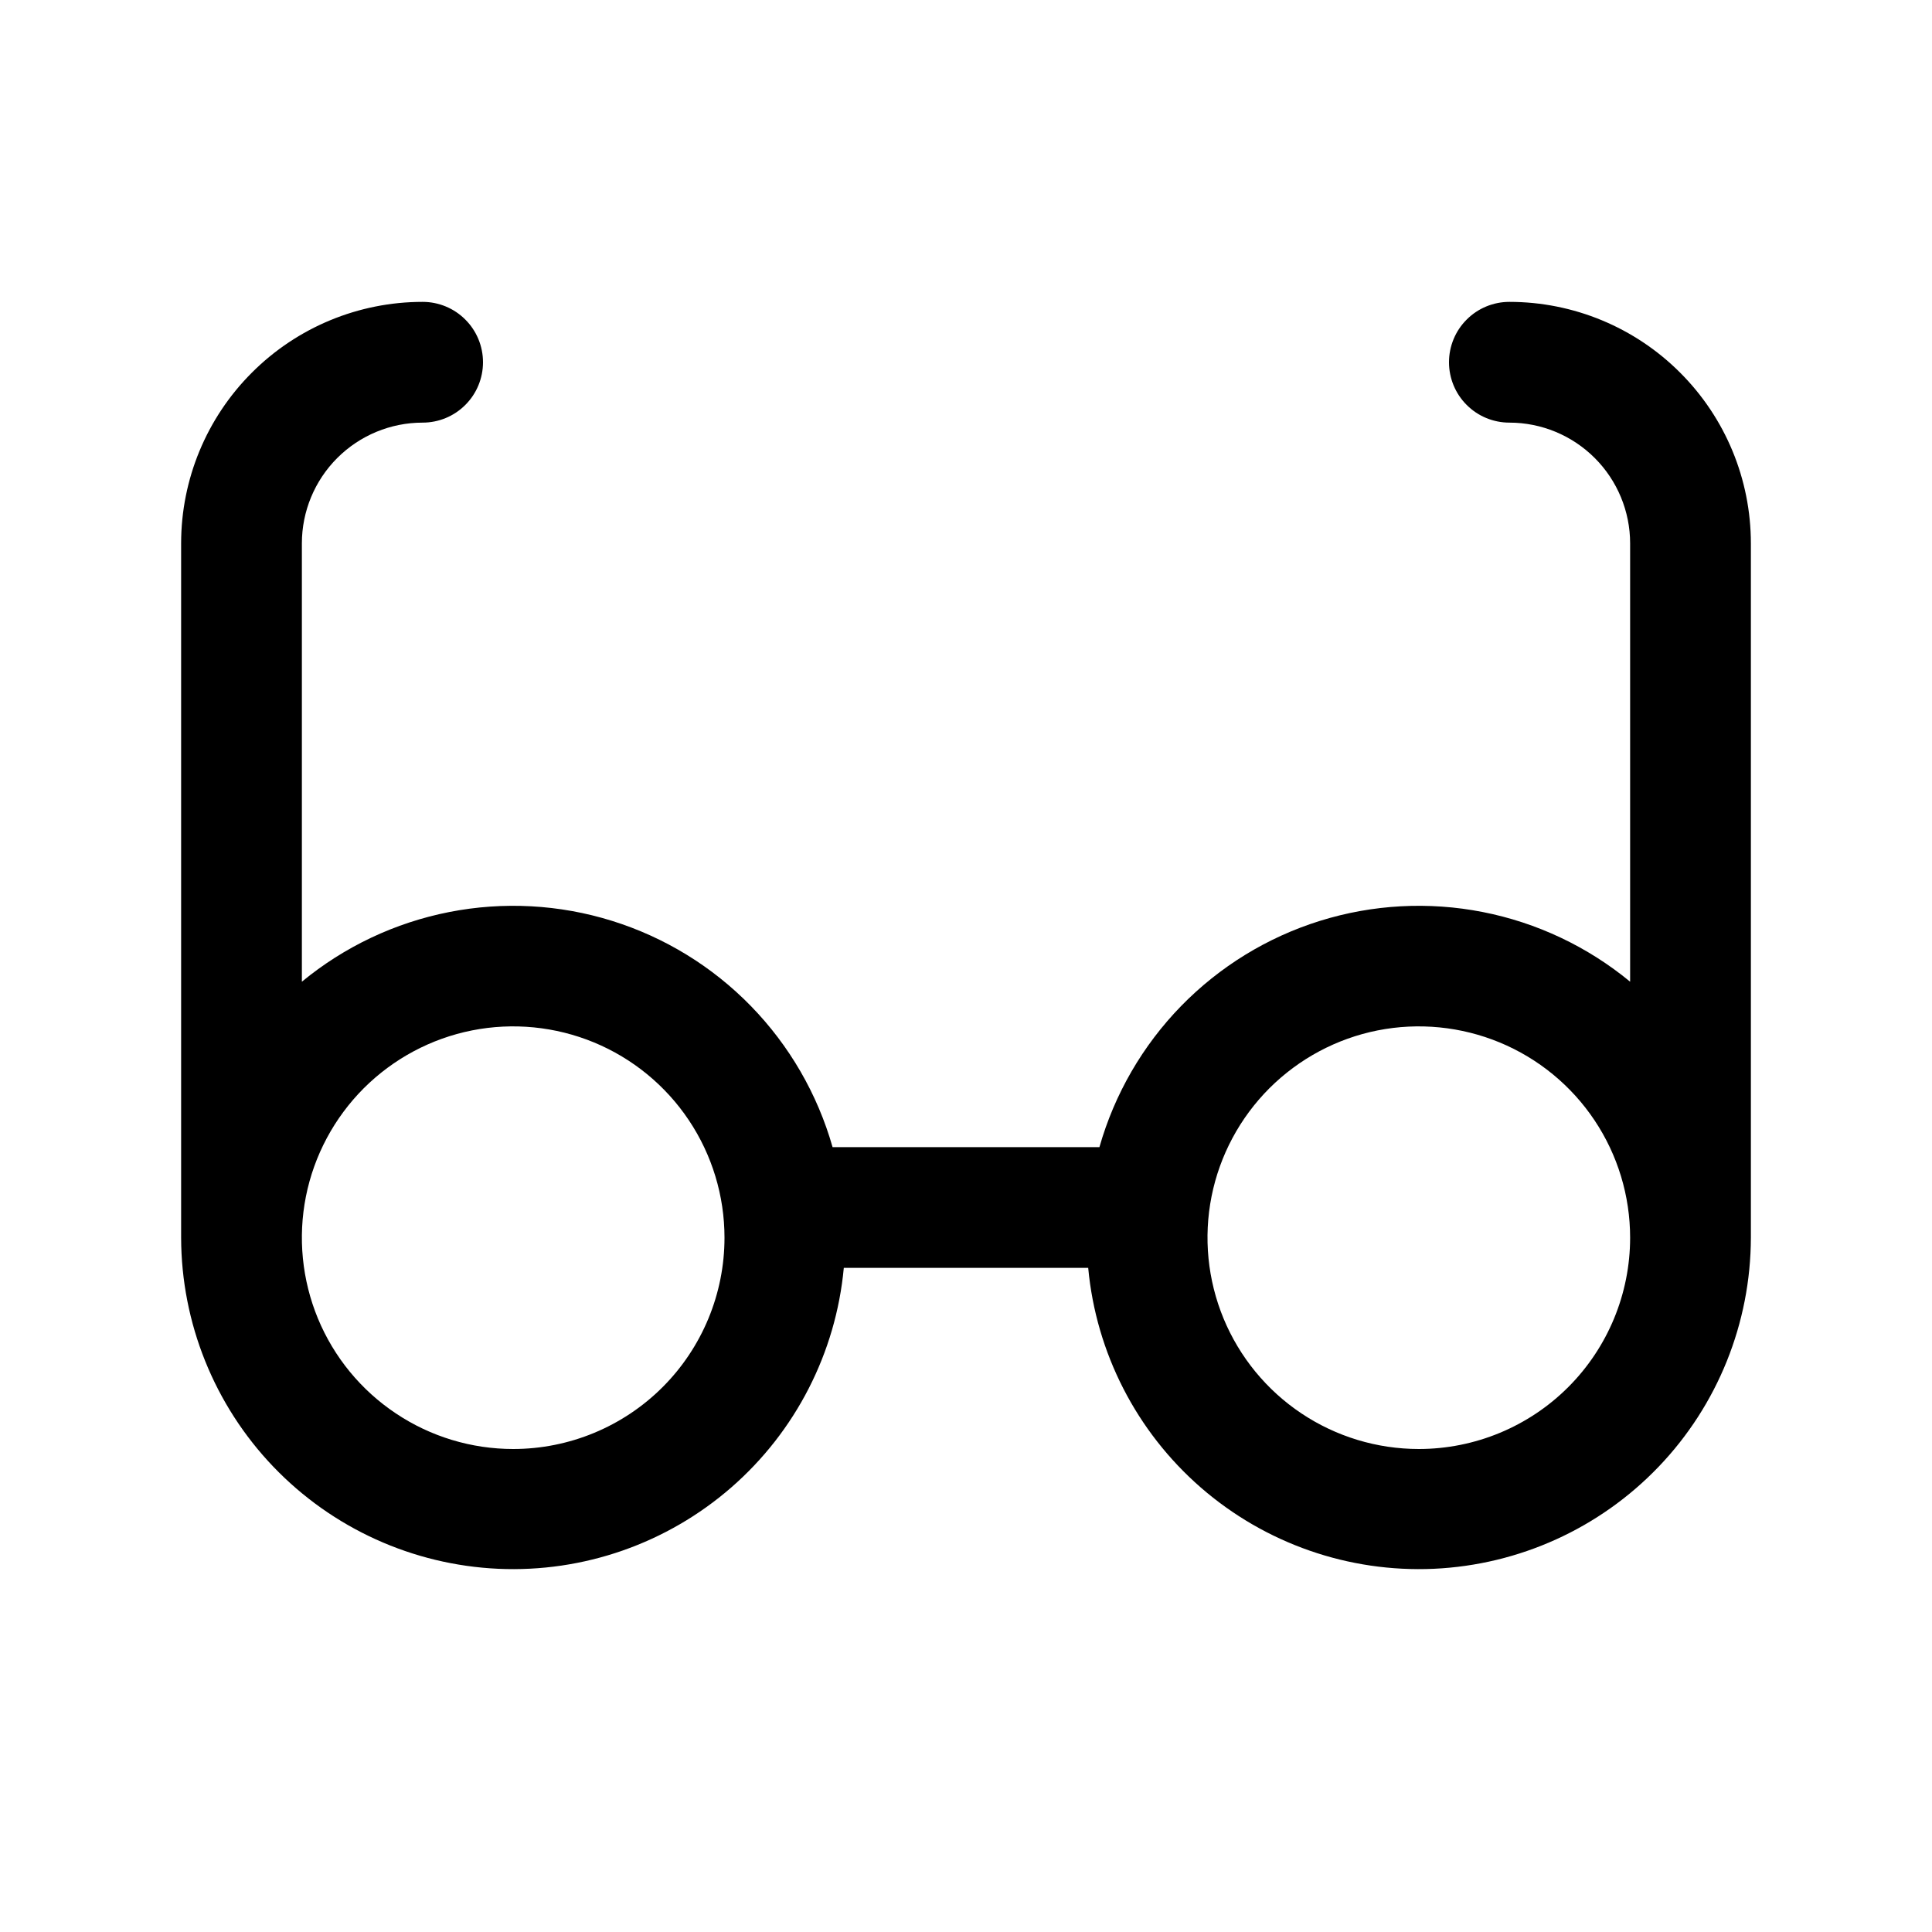<svg width="32" height="32" viewBox="0 0 32 32" fill="none" xmlns="http://www.w3.org/2000/svg">
<path d="M25 5C24.735 5 24.48 5.105 24.293 5.293C24.105 5.48 24 5.735 24 6C24 6.265 24.105 6.52 24.293 6.707C24.48 6.895 24.735 7 25 7C25.53 7 26.039 7.211 26.414 7.586C26.789 7.961 27 8.47 27 9V16.26C26.295 15.679 25.456 15.282 24.559 15.106C23.663 14.93 22.736 14.98 21.864 15.252C20.991 15.524 20.201 16.009 19.562 16.664C18.925 17.318 18.46 18.121 18.21 19H13.79C13.54 18.121 13.075 17.318 12.438 16.664C11.8 16.009 11.009 15.524 10.136 15.252C9.264 14.98 8.337 14.93 7.441 15.106C6.544 15.282 5.705 15.679 5 16.26V9C5 8.47 5.211 7.961 5.586 7.586C5.961 7.211 6.47 7 7 7C7.265 7 7.52 6.895 7.707 6.707C7.895 6.52 8 6.265 8 6C8 5.735 7.895 5.48 7.707 5.293C7.52 5.105 7.265 5 7 5C5.939 5 4.922 5.421 4.172 6.172C3.421 6.922 3 7.939 3 9V20.5C3.003 21.913 3.55 23.272 4.527 24.293C5.505 25.314 6.838 25.919 8.25 25.984C9.662 26.048 11.044 25.566 12.111 24.638C13.177 23.71 13.845 22.407 13.976 21H18.024C18.155 22.407 18.823 23.71 19.889 24.638C20.956 25.566 22.338 26.048 23.75 25.984C25.162 25.919 26.495 25.314 27.473 24.293C28.451 23.272 28.997 21.913 29 20.5V9C29 7.939 28.579 6.922 27.828 6.172C27.078 5.421 26.061 5 25 5ZM8.5 24C7.808 24 7.131 23.795 6.556 23.41C5.98 23.026 5.531 22.479 5.266 21.839C5.002 21.2 4.932 20.496 5.067 19.817C5.202 19.138 5.536 18.515 6.025 18.025C6.515 17.536 7.138 17.202 7.817 17.067C8.496 16.932 9.2 17.002 9.839 17.266C10.479 17.531 11.026 17.98 11.41 18.555C11.795 19.131 12 19.808 12 20.5C12 21.428 11.631 22.319 10.975 22.975C10.319 23.631 9.428 24 8.5 24ZM23.5 24C22.808 24 22.131 23.795 21.555 23.41C20.98 23.026 20.531 22.479 20.266 21.839C20.002 21.2 19.932 20.496 20.067 19.817C20.202 19.138 20.536 18.515 21.025 18.025C21.515 17.536 22.138 17.202 22.817 17.067C23.496 16.932 24.2 17.002 24.839 17.266C25.479 17.531 26.026 17.98 26.41 18.555C26.795 19.131 27 19.808 27 20.5C27 21.428 26.631 22.319 25.975 22.975C25.319 23.631 24.428 24 23.5 24Z" fill="black"/>
</svg>
